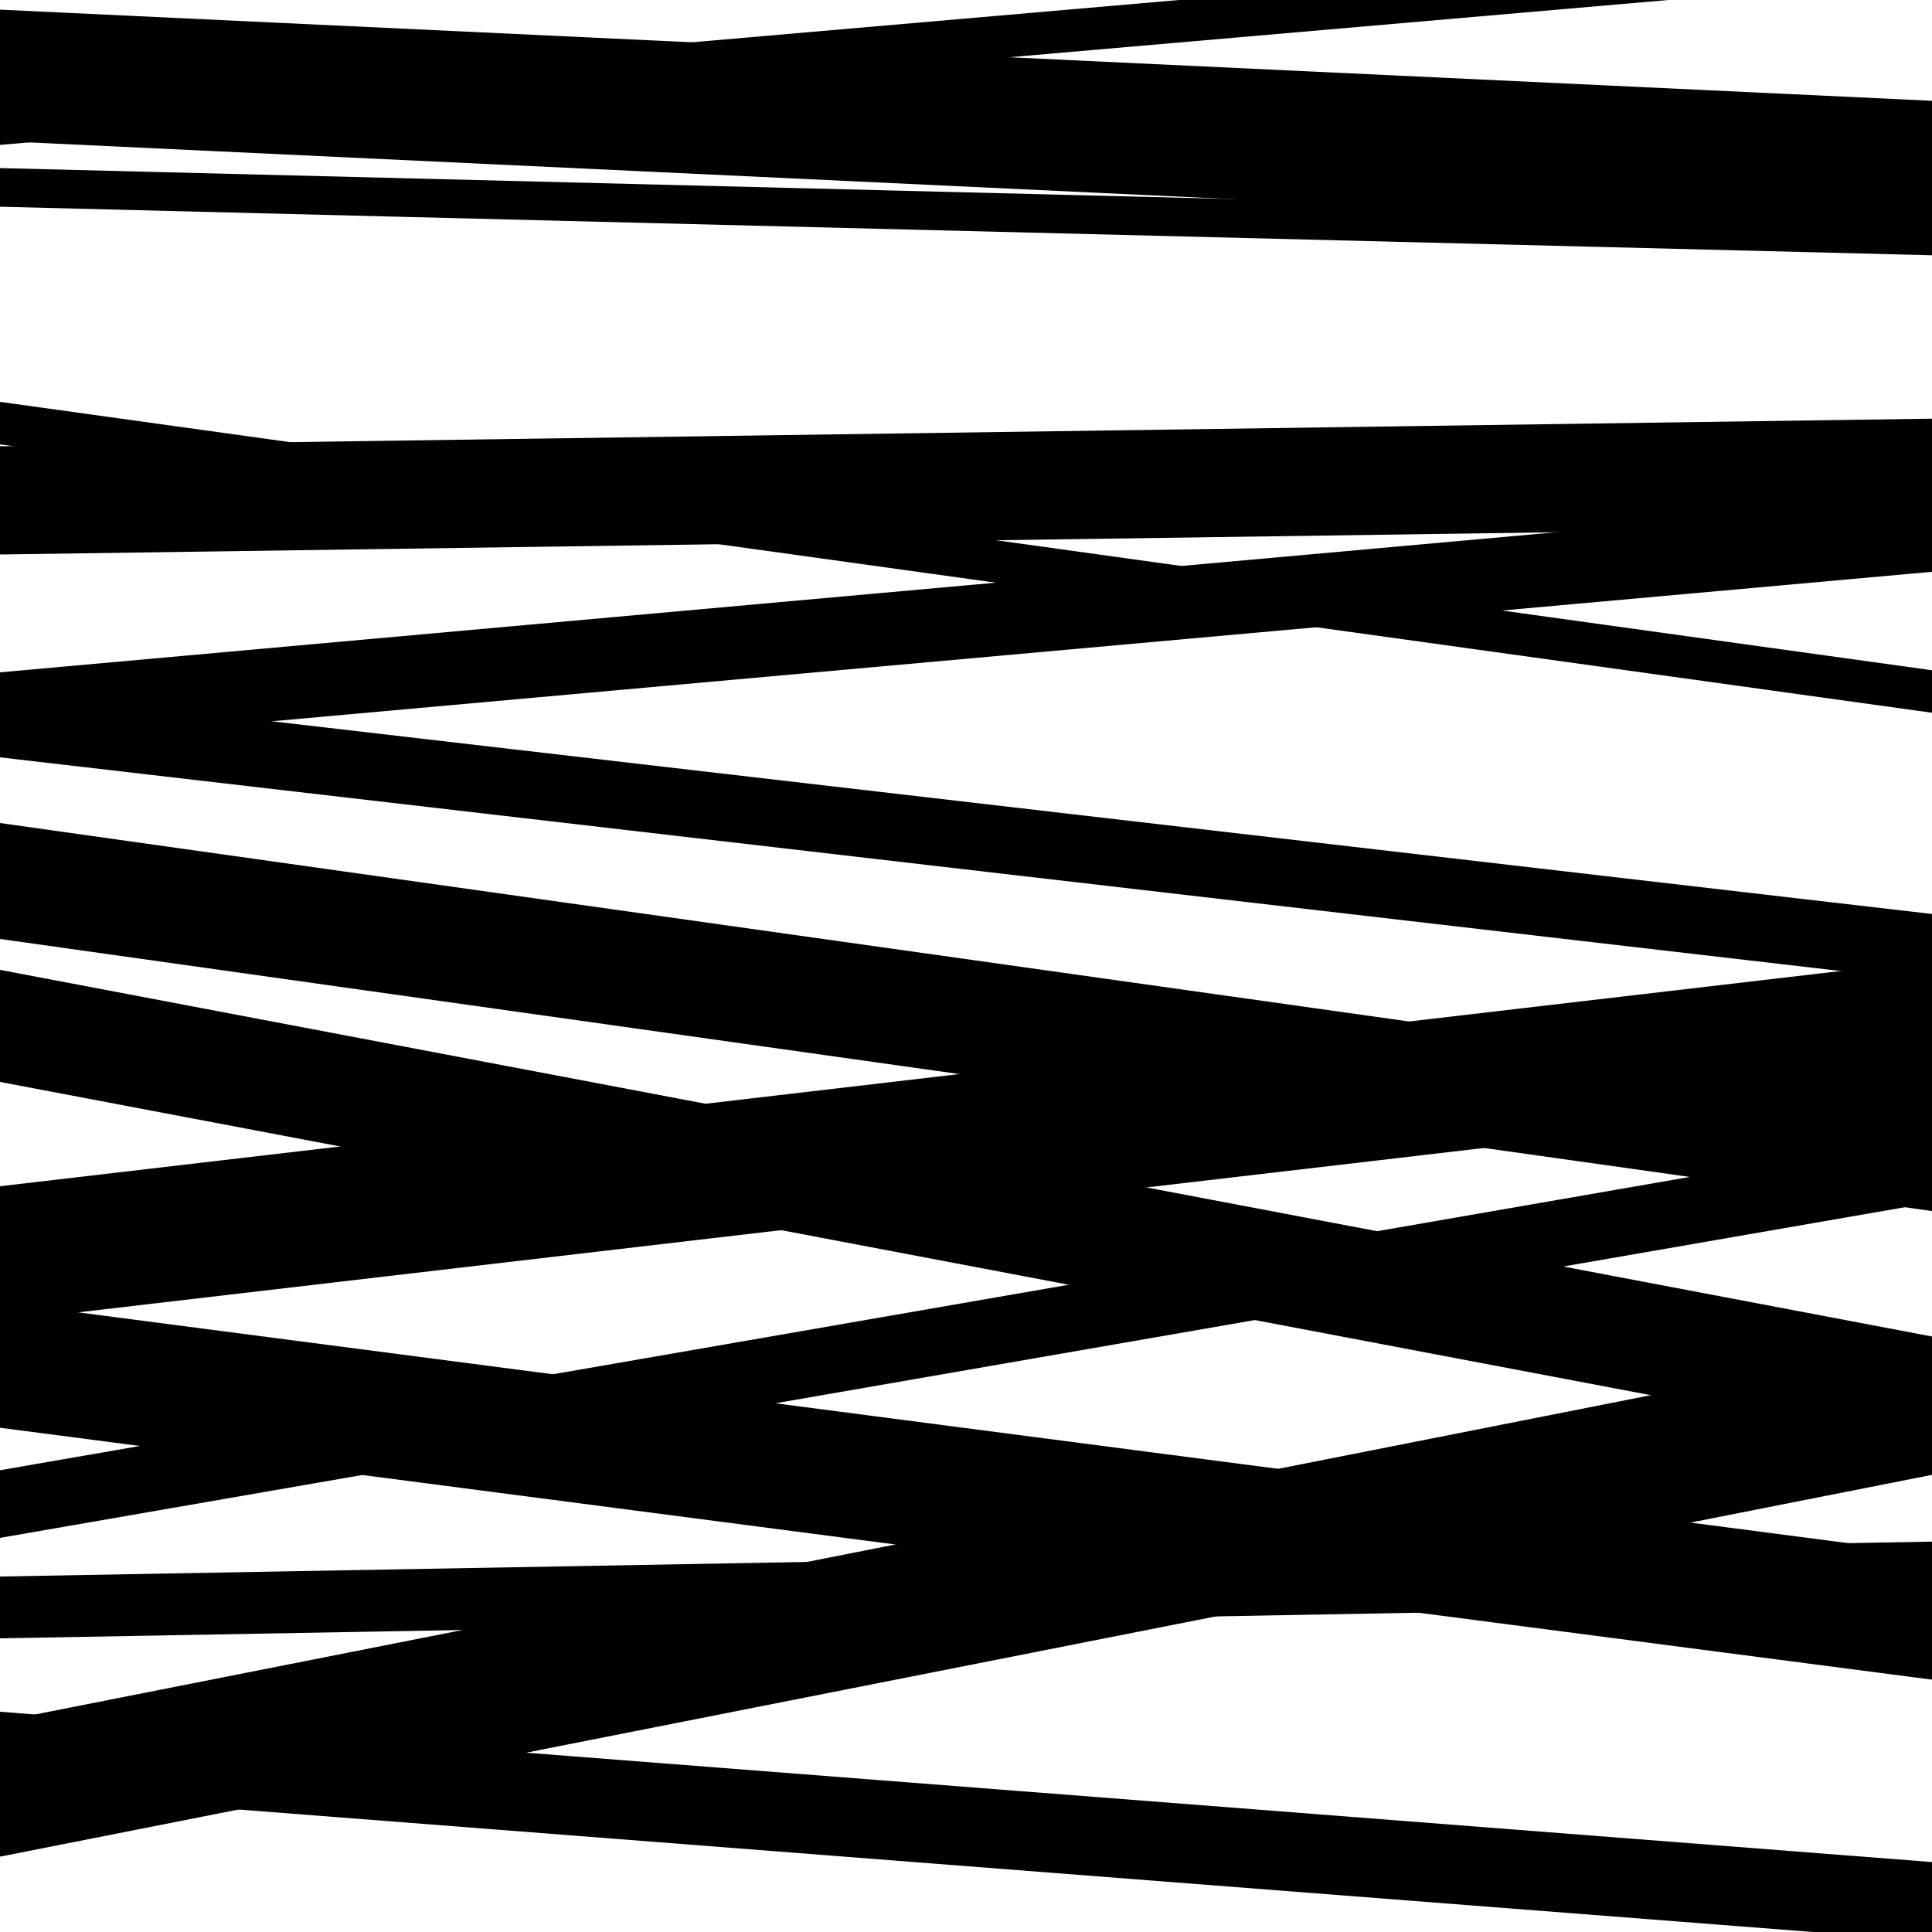 <svg viewBox="0 0 1000 1000" height="1000" width="1000" xmlns="http://www.w3.org/2000/svg">
<rect x="0" y="0" width="1000" height="1000" fill="#ffffff"></rect>
<path opacity="0.8" d="M 0 392 L 1000 508.082 L 1000 473.082 L 0 357 Z" fill="hsl(266, 15%, 50%)"></path>
<path opacity="0.8" d="M 0 560 L 1000 749.768 L 1000 691.768 L 0 502 Z" fill="hsl(271, 25%, 70%)"></path>
<path opacity="0.8" d="M 0 739 L 1000 869.393 L 1000 804.393 L 0 674 Z" fill="hsl(276, 30%, 90%)"></path>
<path opacity="0.8" d="M 0 927 L 1000 1004.799 L 1000 963.799 L 0 886 Z" fill="hsl(261, 10%, 30%)"></path>
<path opacity="0.8" d="M 0 75 L 1000 -11.853 L 1000 -33.853 L 0 53 Z" fill="hsl(266, 15%, 50%)"></path>
<path opacity="0.8" d="M 0 386 L 1000 295.961 L 1000 257.961 L 0 348 Z" fill="hsl(271, 25%, 70%)"></path>
<path opacity="0.8" d="M 0 684 L 1000 567.07 L 1000 497.07 L 0 614 Z" fill="hsl(276, 30%, 90%)"></path>
<path opacity="0.8" d="M 0 848 L 1000 829.936 L 1000 797.936 L 0 816 Z" fill="hsl(261, 10%, 30%)"></path>
<path opacity="0.8" d="M 0 73 L 1000 120.17 L 1000 52.17 L 0 5 Z" fill="hsl(266, 15%, 50%)"></path>
<path opacity="0.8" d="M 0 230 L 1000 368.925 L 1000 346.925 L 0 208 Z" fill="hsl(271, 25%, 70%)"></path>
<path opacity="0.8" d="M 0 486 L 1000 626.844 L 1000 566.844 L 0 426 Z" fill="hsl(276, 30%, 90%)"></path>
<path opacity="0.8" d="M 0 796 L 1000 622.416 L 1000 587.416 L 0 761 Z" fill="hsl(261, 10%, 30%)"></path>
<path opacity="0.8" d="M 0 961 L 1000 763.382 L 1000 693.382 L 0 891 Z" fill="hsl(266, 15%, 50%)"></path>
<path opacity="0.8" d="M 0 107 L 1000 132.13 L 1000 112.13 L 0 87 Z" fill="hsl(271, 25%, 70%)"></path>
<path opacity="0.8" d="M 0 287 L 1000 272.703 L 1000 216.703 L 0 231 Z" fill="hsl(276, 30%, 90%)"></path>
</svg>
